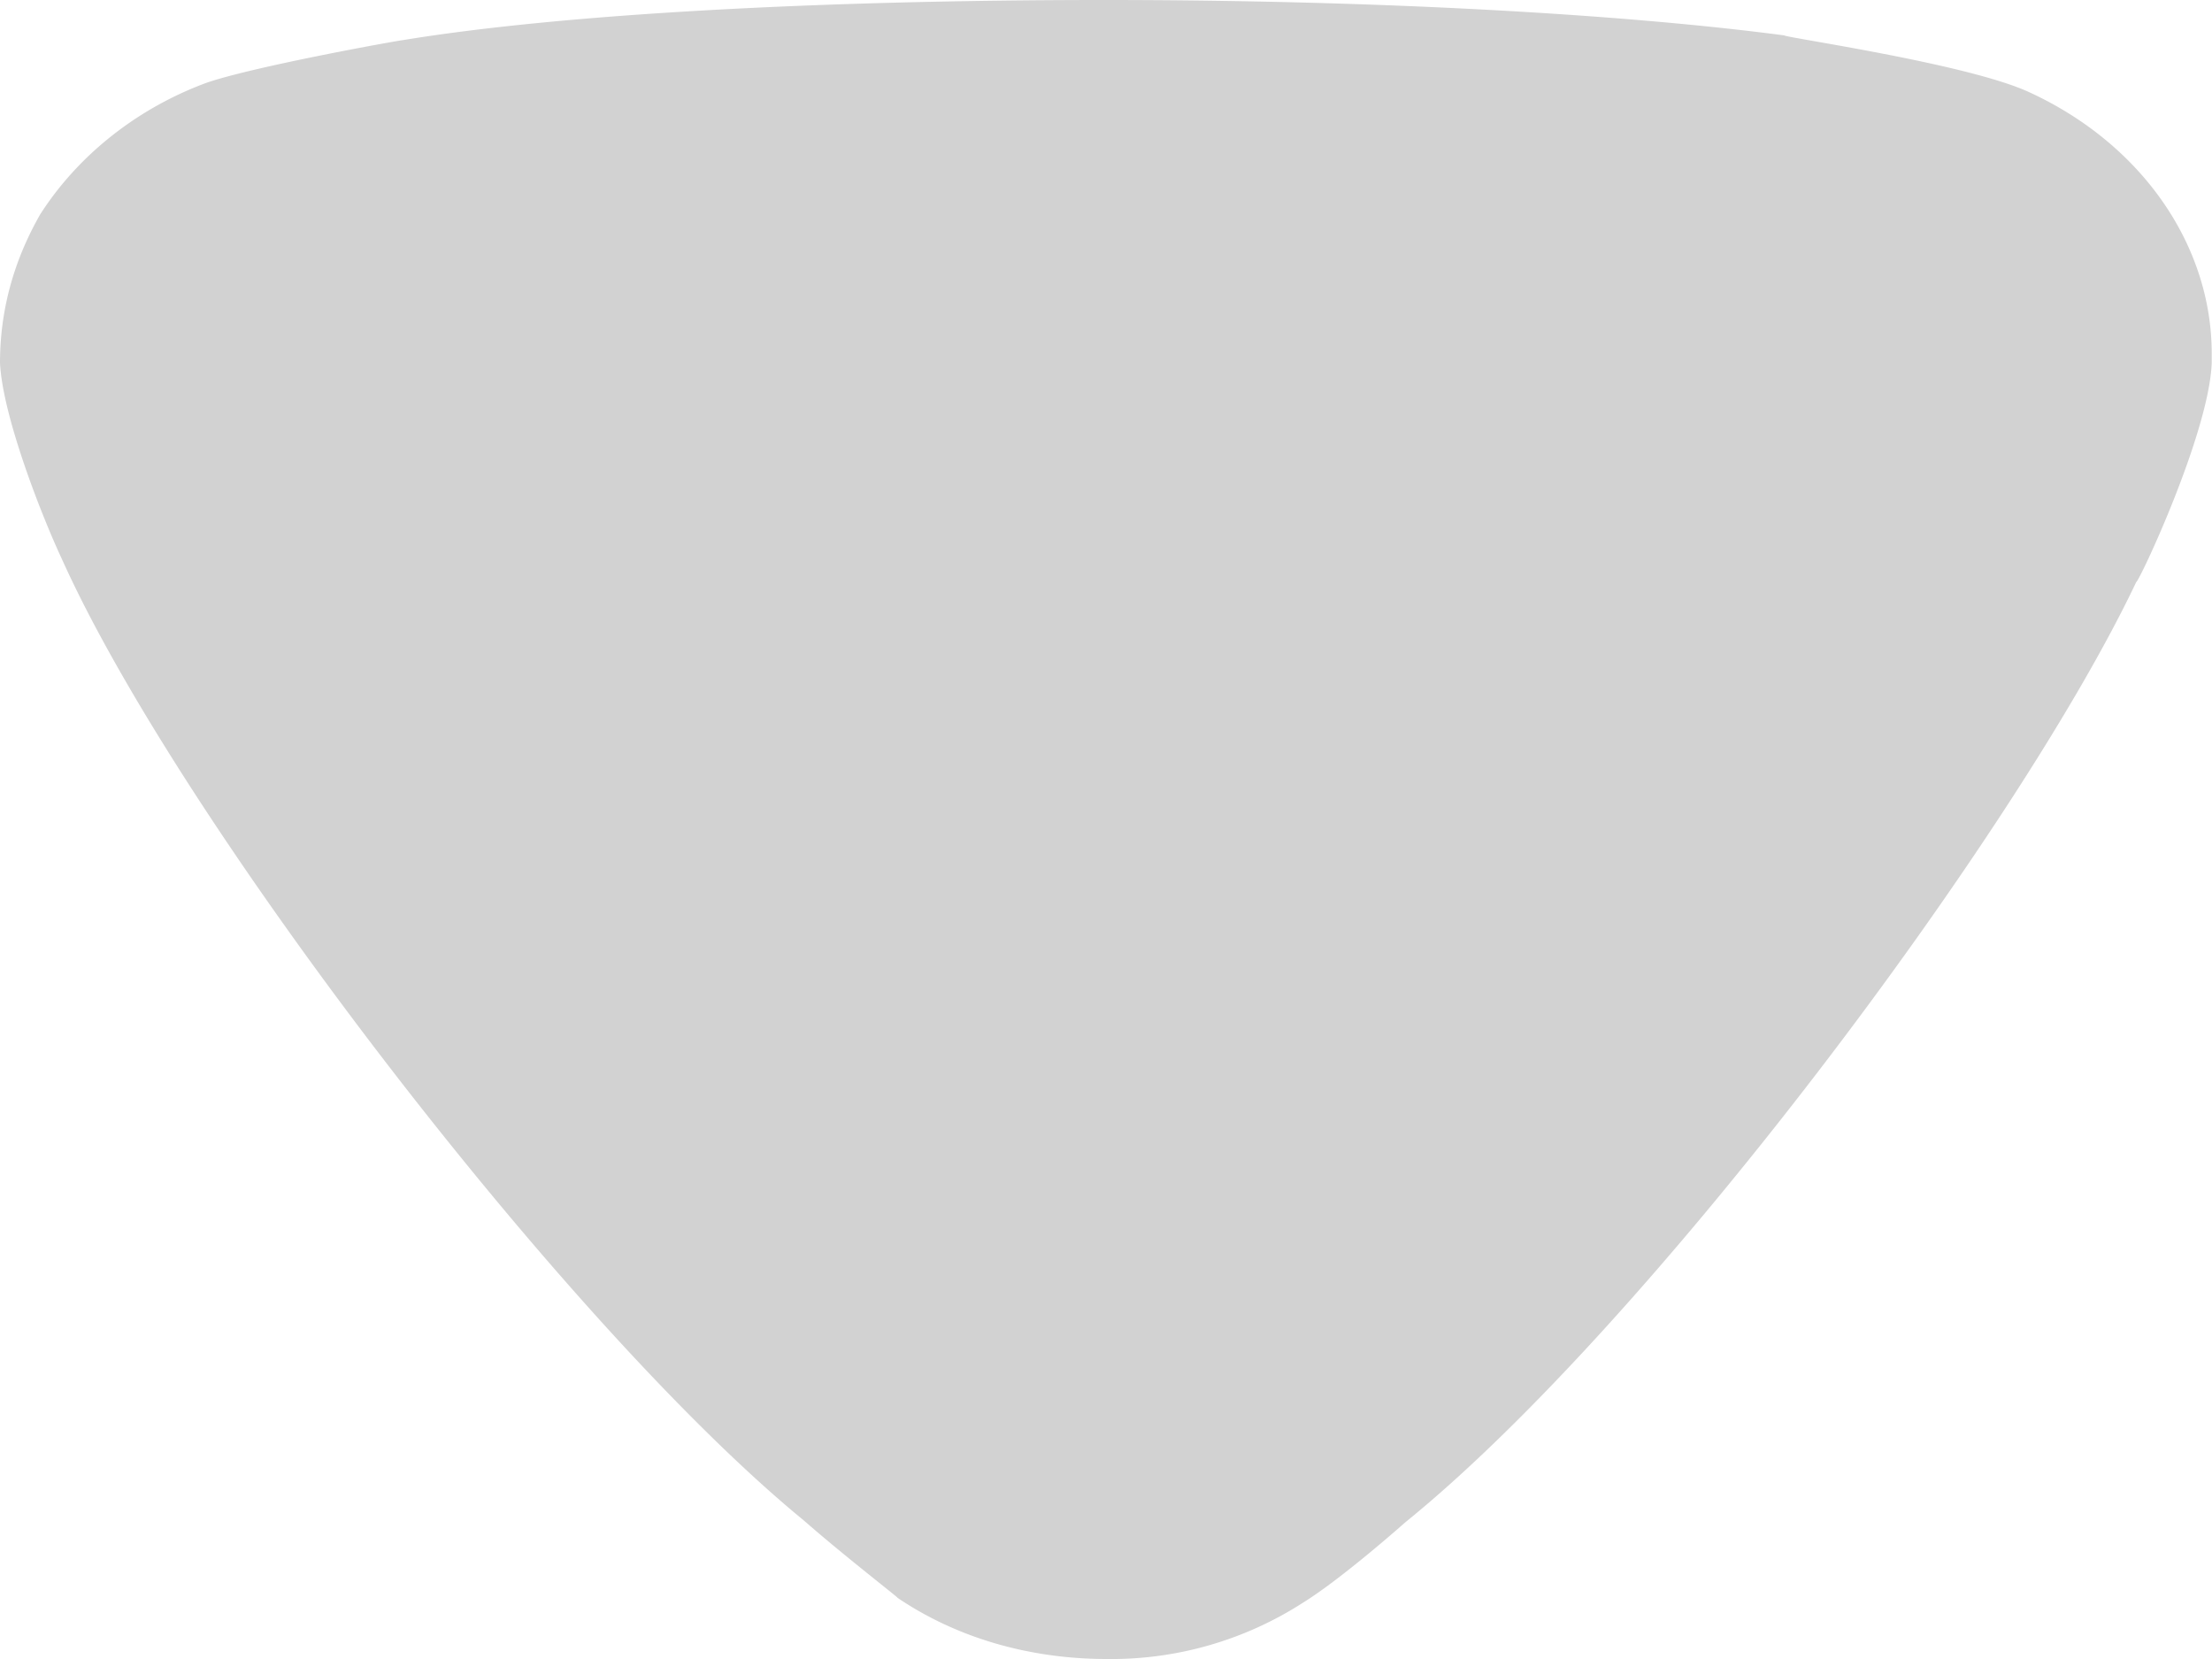 <svg width="8" height="6" fill="none" xmlns="http://www.w3.org/2000/svg"><path d="M3.246 5.778c-.039-.033-.204-.161-.34-.28C2.051 4.797.651 2.974.223 2.02.155 1.875.01 1.51 0 1.313 0 1.125.048.946.145.776.281.563.495.392.748.299c.175-.06.7-.154.71-.154C2.03.051 2.963 0 3.994 0c.982 0 1.876.051 2.459.128.01.009.661.102.885.205.408.187.661.554.661.946v.034c-.01.255-.263.792-.273.792-.428.903-1.759 2.685-2.644 3.401 0 0-.227.202-.369.29a1.28 1.28 0 01-.71.204c-.281 0-.544-.077-.758-.222z" fill="#D2D2D2"/></svg>
